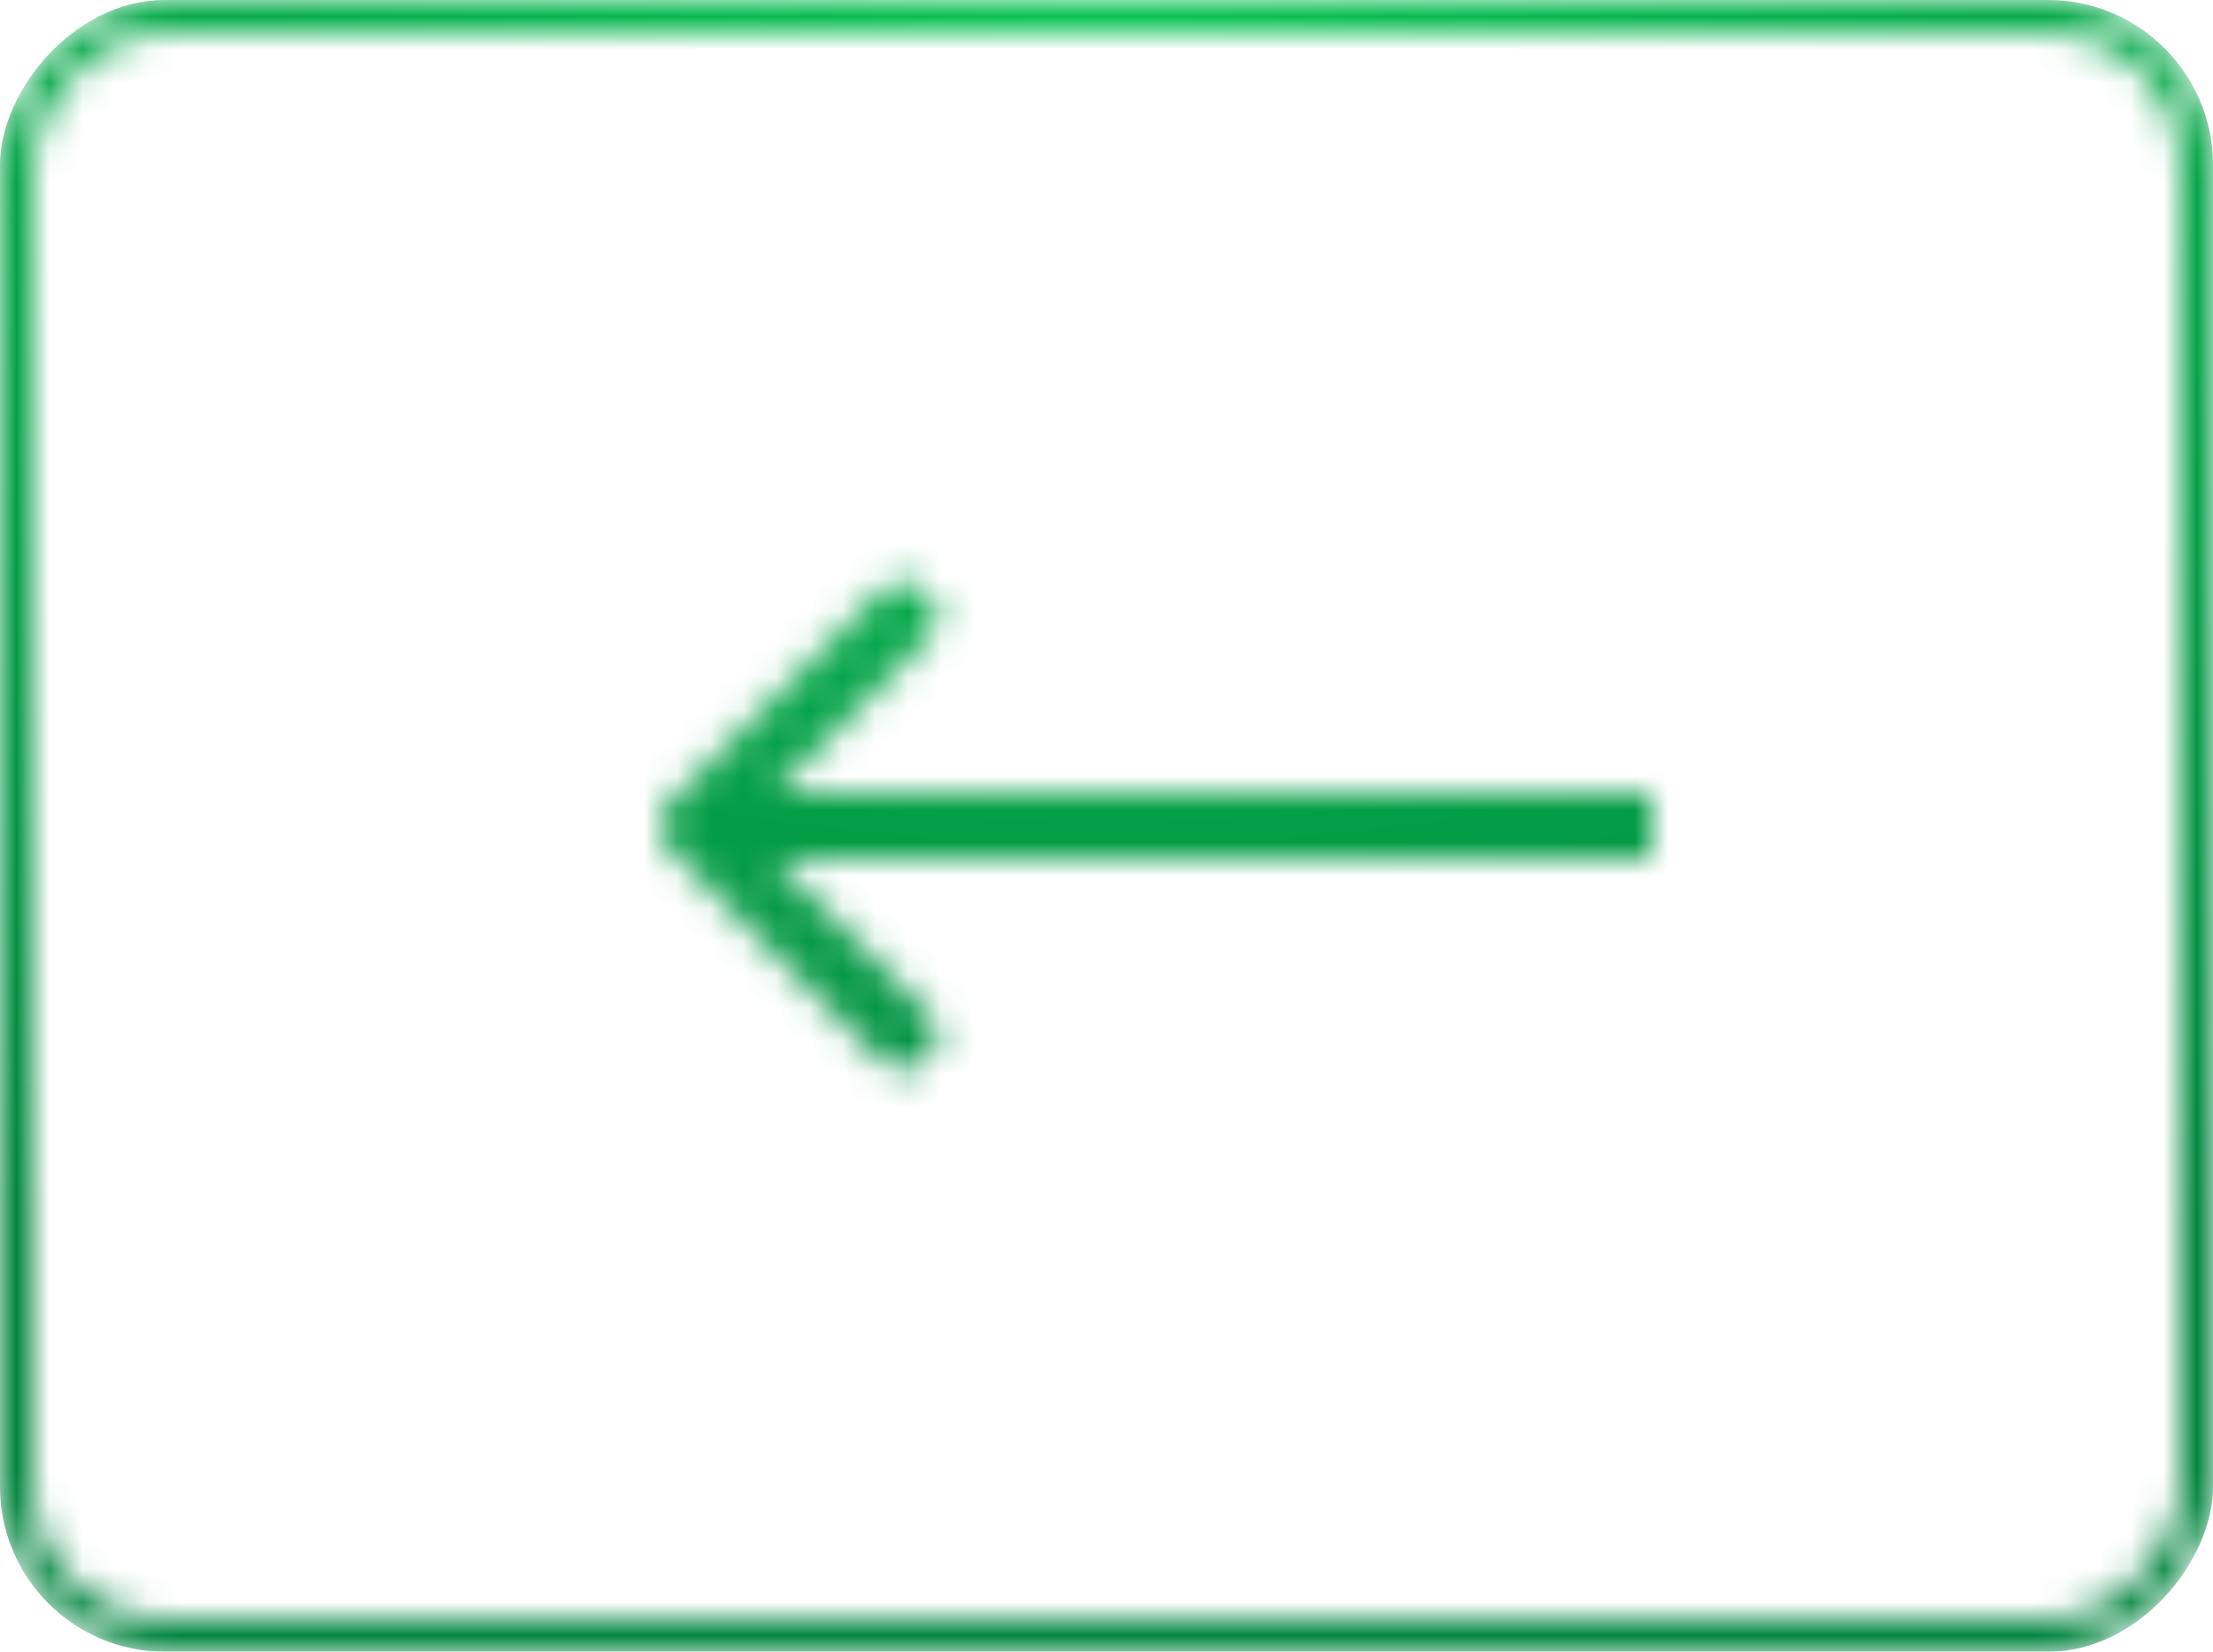 <?xml version="1.0" encoding="UTF-8"?> <svg xmlns="http://www.w3.org/2000/svg" width="67" height="50" viewBox="0 0 67 50" fill="none"> <mask id="mask0_57_1680" style="mask-type:alpha" maskUnits="userSpaceOnUse" x="0" y="0" width="67" height="50"> <rect x="-0.5" y="0.5" width="66" height="49" rx="4.5" transform="matrix(-1 0 0 1 66 0)" stroke="#666666"></rect> <path d="M20.293 25.707C19.902 25.317 19.902 24.683 20.293 24.293L26.657 17.929C27.047 17.538 27.68 17.538 28.071 17.929C28.462 18.32 28.462 18.953 28.071 19.343L22.414 25L28.071 30.657C28.462 31.047 28.462 31.68 28.071 32.071C27.68 32.462 27.047 32.462 26.657 32.071L20.293 25.707ZM50 26L21 26L21 24L50 24L50 26Z" fill="black"></path> </mask> <g mask="url(#mask0_57_1680)"> <rect width="67" height="50" rx="5" transform="matrix(-1 0 0 1 67 0)" fill="#D9D9D9"></rect> <rect width="67" height="50" rx="5" transform="matrix(-1 0 0 1 67 0)" fill="url(#paint0_radial_57_1680)"></rect> </g> <defs> <radialGradient id="paint0_radial_57_1680" cx="0" cy="0" r="1" gradientUnits="userSpaceOnUse" gradientTransform="translate(33.5) rotate(90) scale(50 83.958)"> <stop stop-color="#07C452"></stop> <stop offset="0.836" stop-color="#02853F"></stop> </radialGradient> </defs> </svg> 